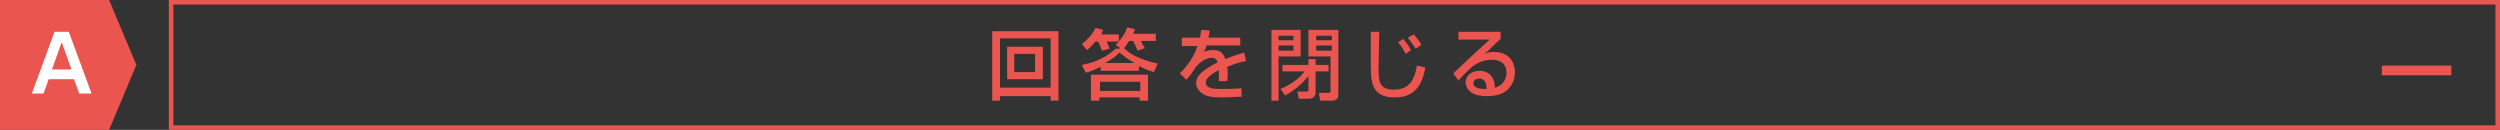 <?xml version="1.0" encoding="utf-8"?>
<!-- Generator: Adobe Illustrator 28.1.0, SVG Export Plug-In . SVG Version: 6.00 Build 0)  -->
<svg version="1.1" id="レイヤー_1" xmlns="http://www.w3.org/2000/svg" xmlns:xlink="http://www.w3.org/1999/xlink" x="0px"
	 y="0px" width="385px" height="20px" viewBox="0 0 385 20" style="enable-background:new 0 0 385 20;" xml:space="preserve">
<rect x="0" y="0" width="385" height="20" fill="#333333" stroke="none"/>
<style type="text/css">
	.st0{fill:#EA5550;}
	.st1{fill:#FFFFFF;}
</style>
<g>
	<polygon class="st0" points="16.8,20 0,20 0,0 16.8,0 21,10 	"/>
	<g>
		<path class="st1" d="M7.5,12.2l-0.8,2.2H4.9l3.5-9.5h2.2l3.5,9.5h-1.9l-0.8-2.2H7.5z M11,10.7L9.5,6.5L8,10.7H11z"/>
	</g>
</g>
<g>
	<g>
		<path class="st0" d="M161.7,14.8H154v0.7h-1.2V4.8H163v10.7h-1.2V14.8z M161.7,5.9H154v7.6h7.8V5.9z M155.1,7.2h5.5v5h-5.5V7.2z
			 M156.2,11.1h3.2V8.3h-3.2V11.1z"/>
		<path class="st0" d="M172.4,7.3l-0.6-0.4c0.8-0.7,1.5-1.8,1.8-2.7l1.2,0.3c-0.1,0.2-0.1,0.4-0.3,0.7h3.5v1.1h-2.3
			c0.2,0.4,0.3,0.6,0.6,1.1l-1.1,0.4c-0.1-0.2-0.4-0.9-0.7-1.5h-0.6c-0.4,0.6-0.6,0.9-0.8,1.1c0.7,0.8,2.2,1.7,5.2,2.4l-0.6,1.3
			c-0.4-0.1-1-0.3-2.3-0.9v0.7h-5.9v-0.6c-1.4,0.7-2,0.8-2.3,0.9l-0.6-1.2c2.1-0.4,3.8-1.2,5.2-2.5H172.4z M168.8,6.3
			c-0.6,0.7-1,1.1-1.4,1.4l-0.8-0.9c0.9-0.7,1.7-1.6,2.1-2.5l1.2,0.3c-0.1,0.2-0.2,0.4-0.3,0.7h2.7v1.1h-1.9
			c0.3,0.5,0.3,0.7,0.5,1.1l-1.2,0.3c-0.1-0.2-0.3-0.9-0.6-1.4H168.8z M176.8,11.5v4h-1.3V15h-6.2v0.5h-1.3v-4H176.8z M169.4,12.6
			v1.4h6.2v-1.4H169.4z M174.7,9.7c-1.4-0.8-1.9-1.3-2.3-1.6c-0.5,0.5-1.1,1-2.2,1.6H174.7z"/>
		<path class="st0" d="M186.3,4.7c0,0.3-0.1,0.5-0.2,1.1h4.9V7h-5.2c-0.1,0.5-0.3,0.8-0.4,1c0.5-0.2,0.8-0.3,1.4-0.3
			c1,0,1.6,0.4,1.9,1.4c1.2-0.5,2.2-0.8,2.9-1l0.3,1.3c-0.6,0.1-1.5,0.3-2.9,0.9c0.1,0.6,0.1,1.2,0,2.2h-1.3c0-0.3,0-0.5,0-0.9
			c0-0.3,0-0.6,0-0.8c-0.5,0.3-2,1-2,1.9c0,1,1.4,1,2.5,1c0.2,0,1.4,0,3-0.1v1.3c-0.9,0-1.9,0.1-2.8,0.1c-1.3,0-2.5,0-3.4-0.7
			c-0.2-0.2-0.8-0.7-0.8-1.5c0-1.2,1.2-2.1,3.3-3.2c-0.1-0.4-0.3-0.7-0.9-0.7c-1.1,0-2.1,1-2.5,1.5c-0.7,1.1-0.8,1.2-1.4,1.9l-1-1
			c1.2-1.2,2.2-2.6,2.7-4.2h-2.4V5.8h2.8c0.1-0.6,0.1-0.8,0.2-1.2L186.3,4.7z"/>
		<path class="st0" d="M195.8,4.6h4.5v4.1h-3.4v6.8h-1.1V4.6z M196.9,5.5v0.7h2.3V5.5H196.9z M196.9,7v0.8h2.3V7H196.9z M197.4,10
			h4.1V9.1h1.1V10h2V11h-2v3.2c0,0.5-0.3,1-1,1H200l-0.2-1.1h1.4c0.2,0,0.3,0,0.3-0.3v-2.1c-0.8,1.1-2.4,2.4-3.6,3l-0.7-1
			c2.5-1.1,3.3-2.2,3.7-2.7h-3.4V10z M205,8.7h-3.5V4.6h4.6v10c0,0.9-0.8,0.9-1.1,0.9h-1.7l-0.2-1.2h1.5c0.3,0,0.3-0.1,0.3-0.3V8.7z
			 M202.7,6.2h2.4V5.5h-2.4V6.2z M202.7,7.8h2.4V7h-2.4V7.8z"/>
		<path class="st0" d="M212.4,4.9c0,0.9-0.1,5-0.1,5.7c0,1.9,0.1,3.2,2.3,3.2c1.6,0,3.1-0.5,3.6-3.7l1.3,0.3
			c-0.7,4.3-3.2,4.6-4.8,4.6c-3.6,0-3.6-2.6-3.6-5.2c0-0.8,0-4.2,0-4.9L212.4,4.9z M216.5,8.3c-0.1-0.2-0.6-1.1-1.2-1.8l0.8-0.5
			c0.5,0.6,0.8,1,1.2,1.7L216.5,8.3z M218,7.5c-0.4-0.6-0.7-1.1-1.2-1.7l0.9-0.5c0.3,0.3,0.8,0.9,1.2,1.6L218,7.5z"/>
		<path class="st0" d="M231.1,4.9V6c-0.6,0.5-1.5,1.4-2,1.9c-0.1,0.1-0.3,0.2-0.5,0.4c0.3-0.1,0.6-0.3,1.4-0.3
			c3.1,0,3.3,2.5,3.3,3.1c0,1.2-0.5,2.3-1.5,3c-0.6,0.4-1.4,0.7-2.9,0.7c-3.2,0-3.2-2-3.2-2.1c0-1.2,1.1-1.8,2.2-1.8
			c1.2,0,2.3,0.8,2.3,2.6c1.8-0.5,1.8-2.1,1.8-2.3c0-1.7-1.4-2-2.2-2c-1.2,0-2.2,0.4-3.1,1.1c-0.9,0.8-1.5,1.4-2.1,2.1l-0.8-1.1
			c0.3-0.3,4.9-4.6,5.6-5.2l-4.8,0V4.9H231.1z M228.9,13.4c0-0.1,0-1.3-1.1-1.3c-0.6,0-0.9,0.3-0.9,0.7c0,0.9,1.4,0.9,2,0.9
			C228.9,13.6,228.9,13.5,228.9,13.4z"/>
	</g>
	<g>
		<path class="st0" d="M377.5,10.1v1.5h-10.7v-1.5H377.5z"/>
	</g>
	<g>
		<path class="st0" d="M384.3,0.7v18.6H26.7V0.7H384.3 M385,0H26v20h359V0L385,0z"/>
	</g>
</g>
</svg>
